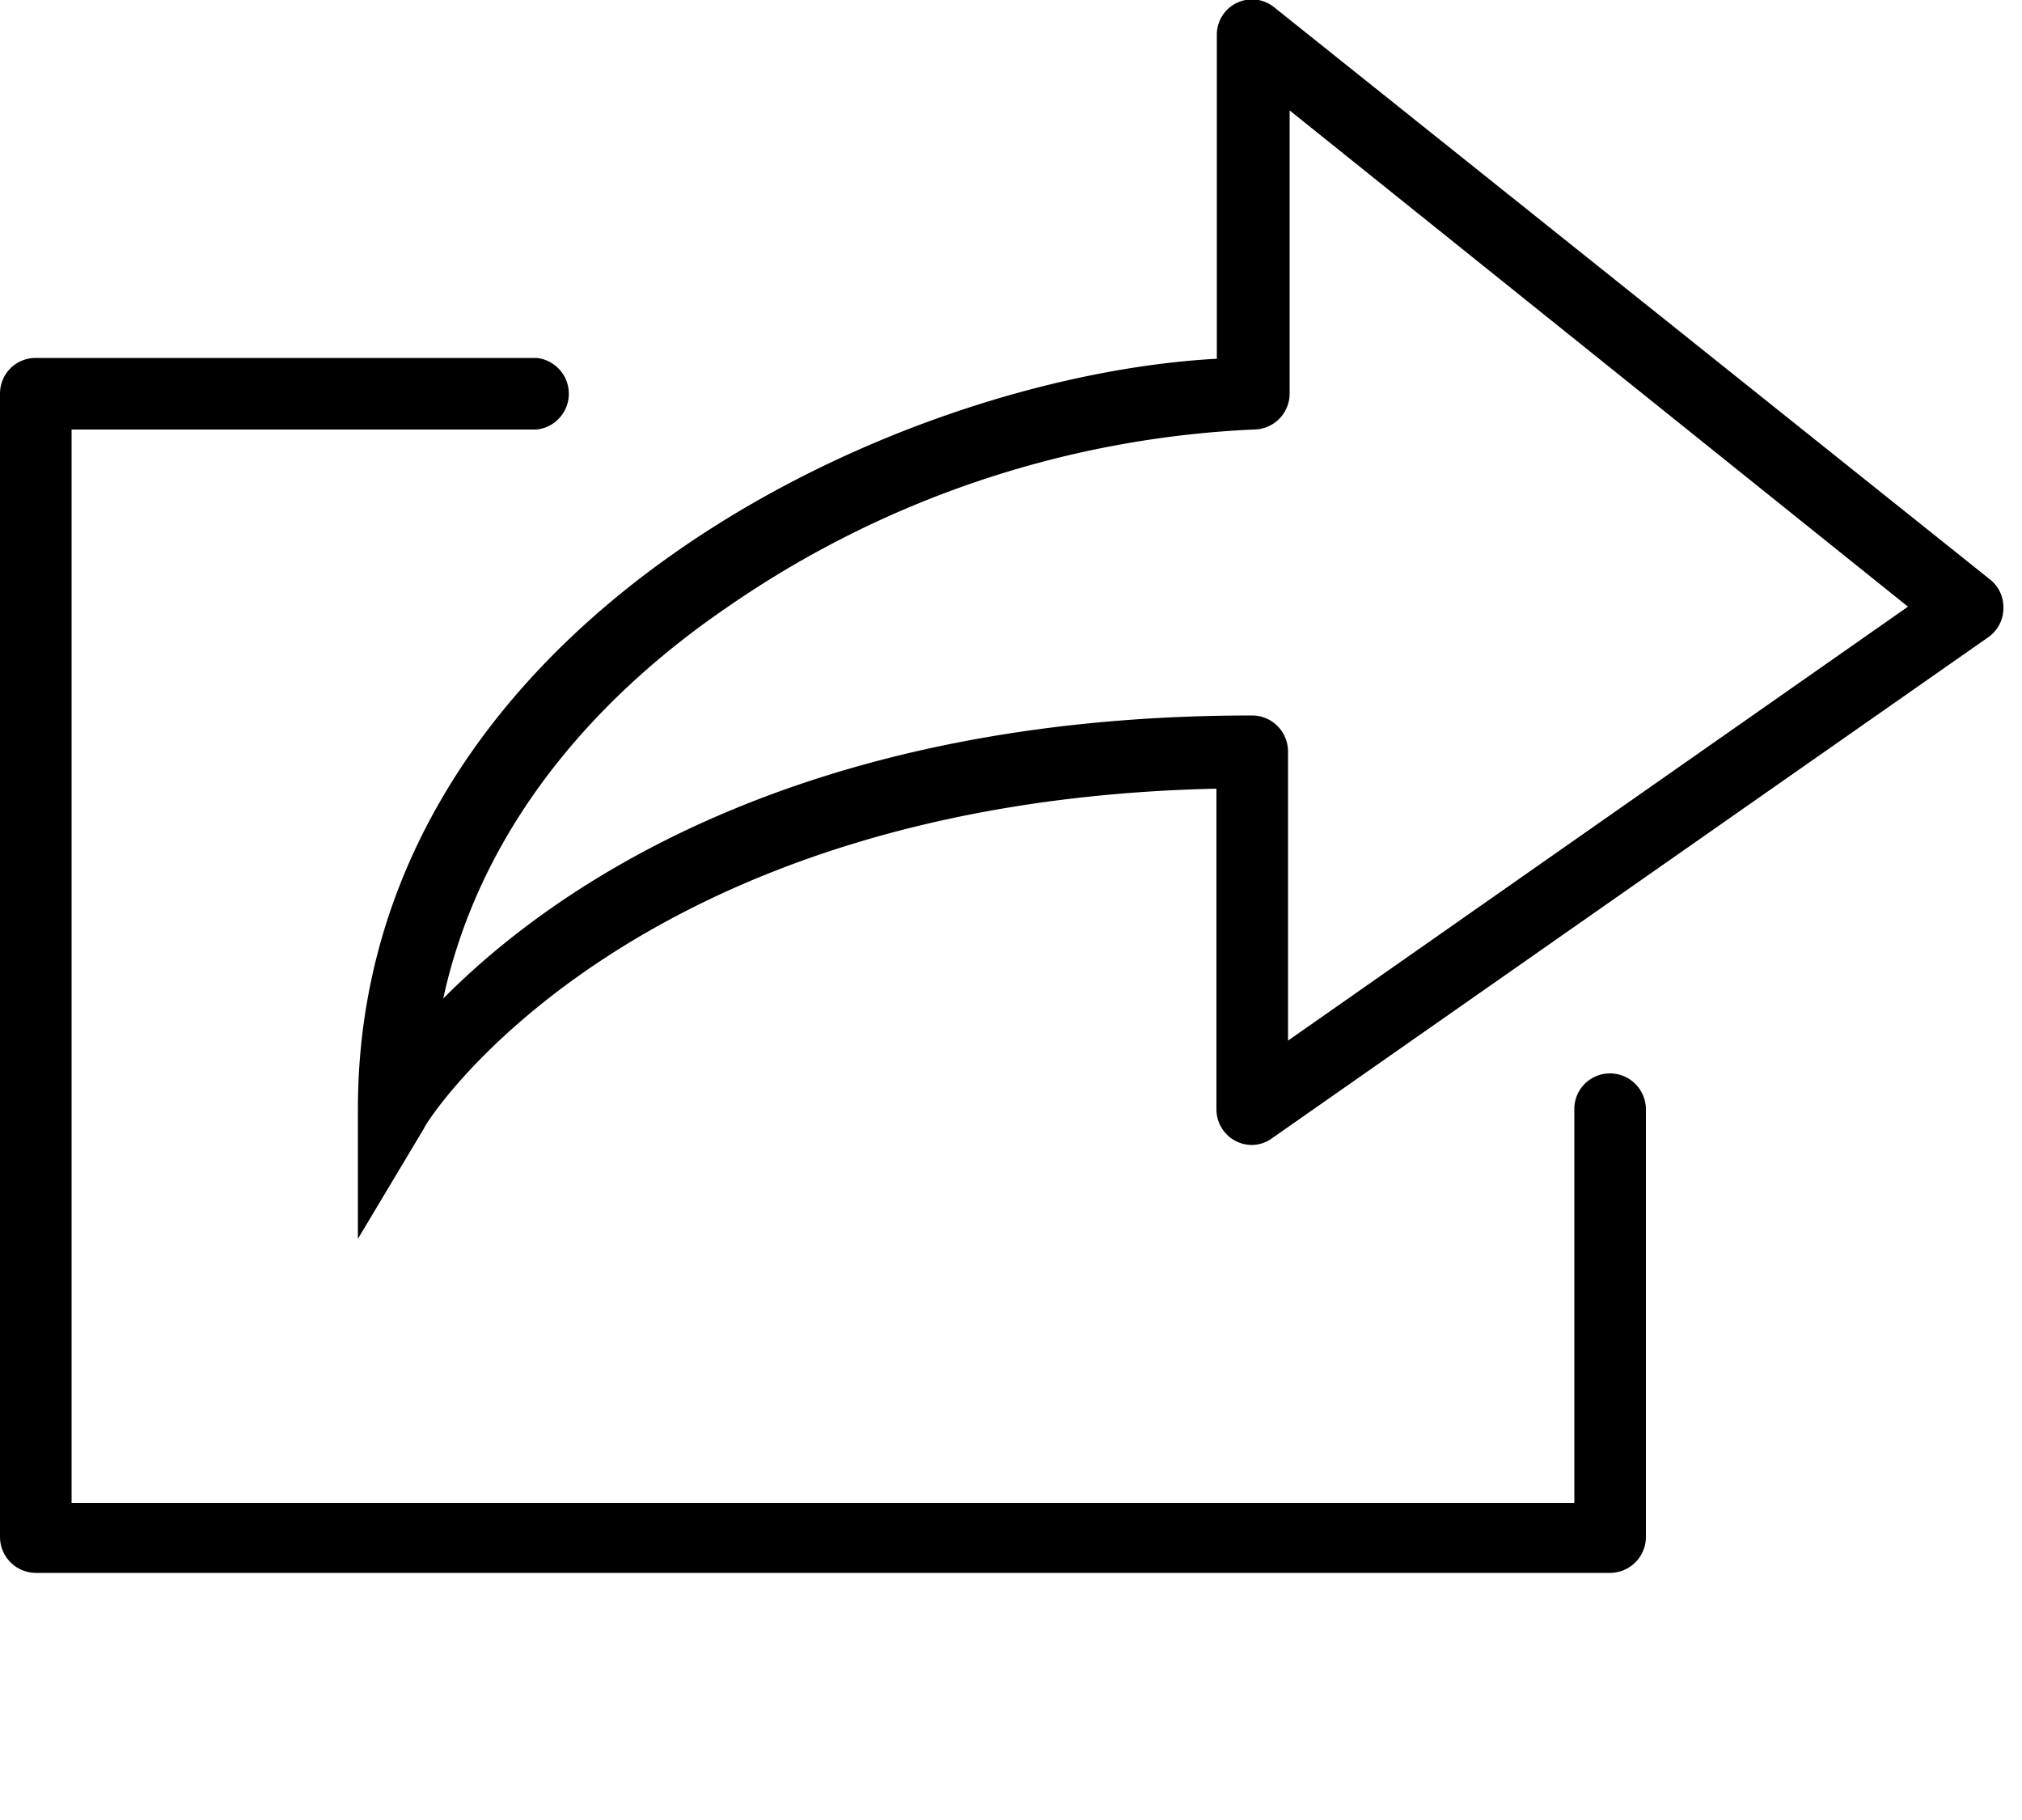 <svg xmlns="http://www.w3.org/2000/svg" width="50" height="45" viewBox="0 0 50 45"><title>Camtasia-Icon_Transfer</title><g id="Section_3" data-name="Section 3"><g id="_1024-share_2x.png" data-name="1024-share@2x.png"><path d="M39.81,26.54a.88.88,0,0,0-.88.89v9.73H1.77V10.62h11.5a.89.89,0,0,0,0-1.77H.88A.88.88,0,0,0,0,9.73V38a.89.89,0,0,0,.88.89H39.81A.89.89,0,0,0,40.7,38V27.43A.89.89,0,0,0,39.81,26.54ZM49.54,15a.87.87,0,0,0-.34-.68h0L31.52.19h0a.87.87,0,0,0-1.43.68v8C22,9.31,8.85,15.51,8.85,27.43v3.2l1.64-2.74c0-.09,5-8.07,19.59-8.39v7.93a.88.88,0,0,0,.88.88.86.86,0,0,0,.5-.17h0L49.16,15.76h0A.88.88,0,0,0,49.54,15ZM31.85,25.73V18.58a.89.89,0,0,0-.89-.89h0c-11.15,0-17.24,4.21-20,7,1-4.59,4.19-7.74,7-9.66A24.82,24.82,0,0,1,31,10.62h0a.89.89,0,0,0,.89-.89v-7L47.18,15Z"/></g></g></svg>

